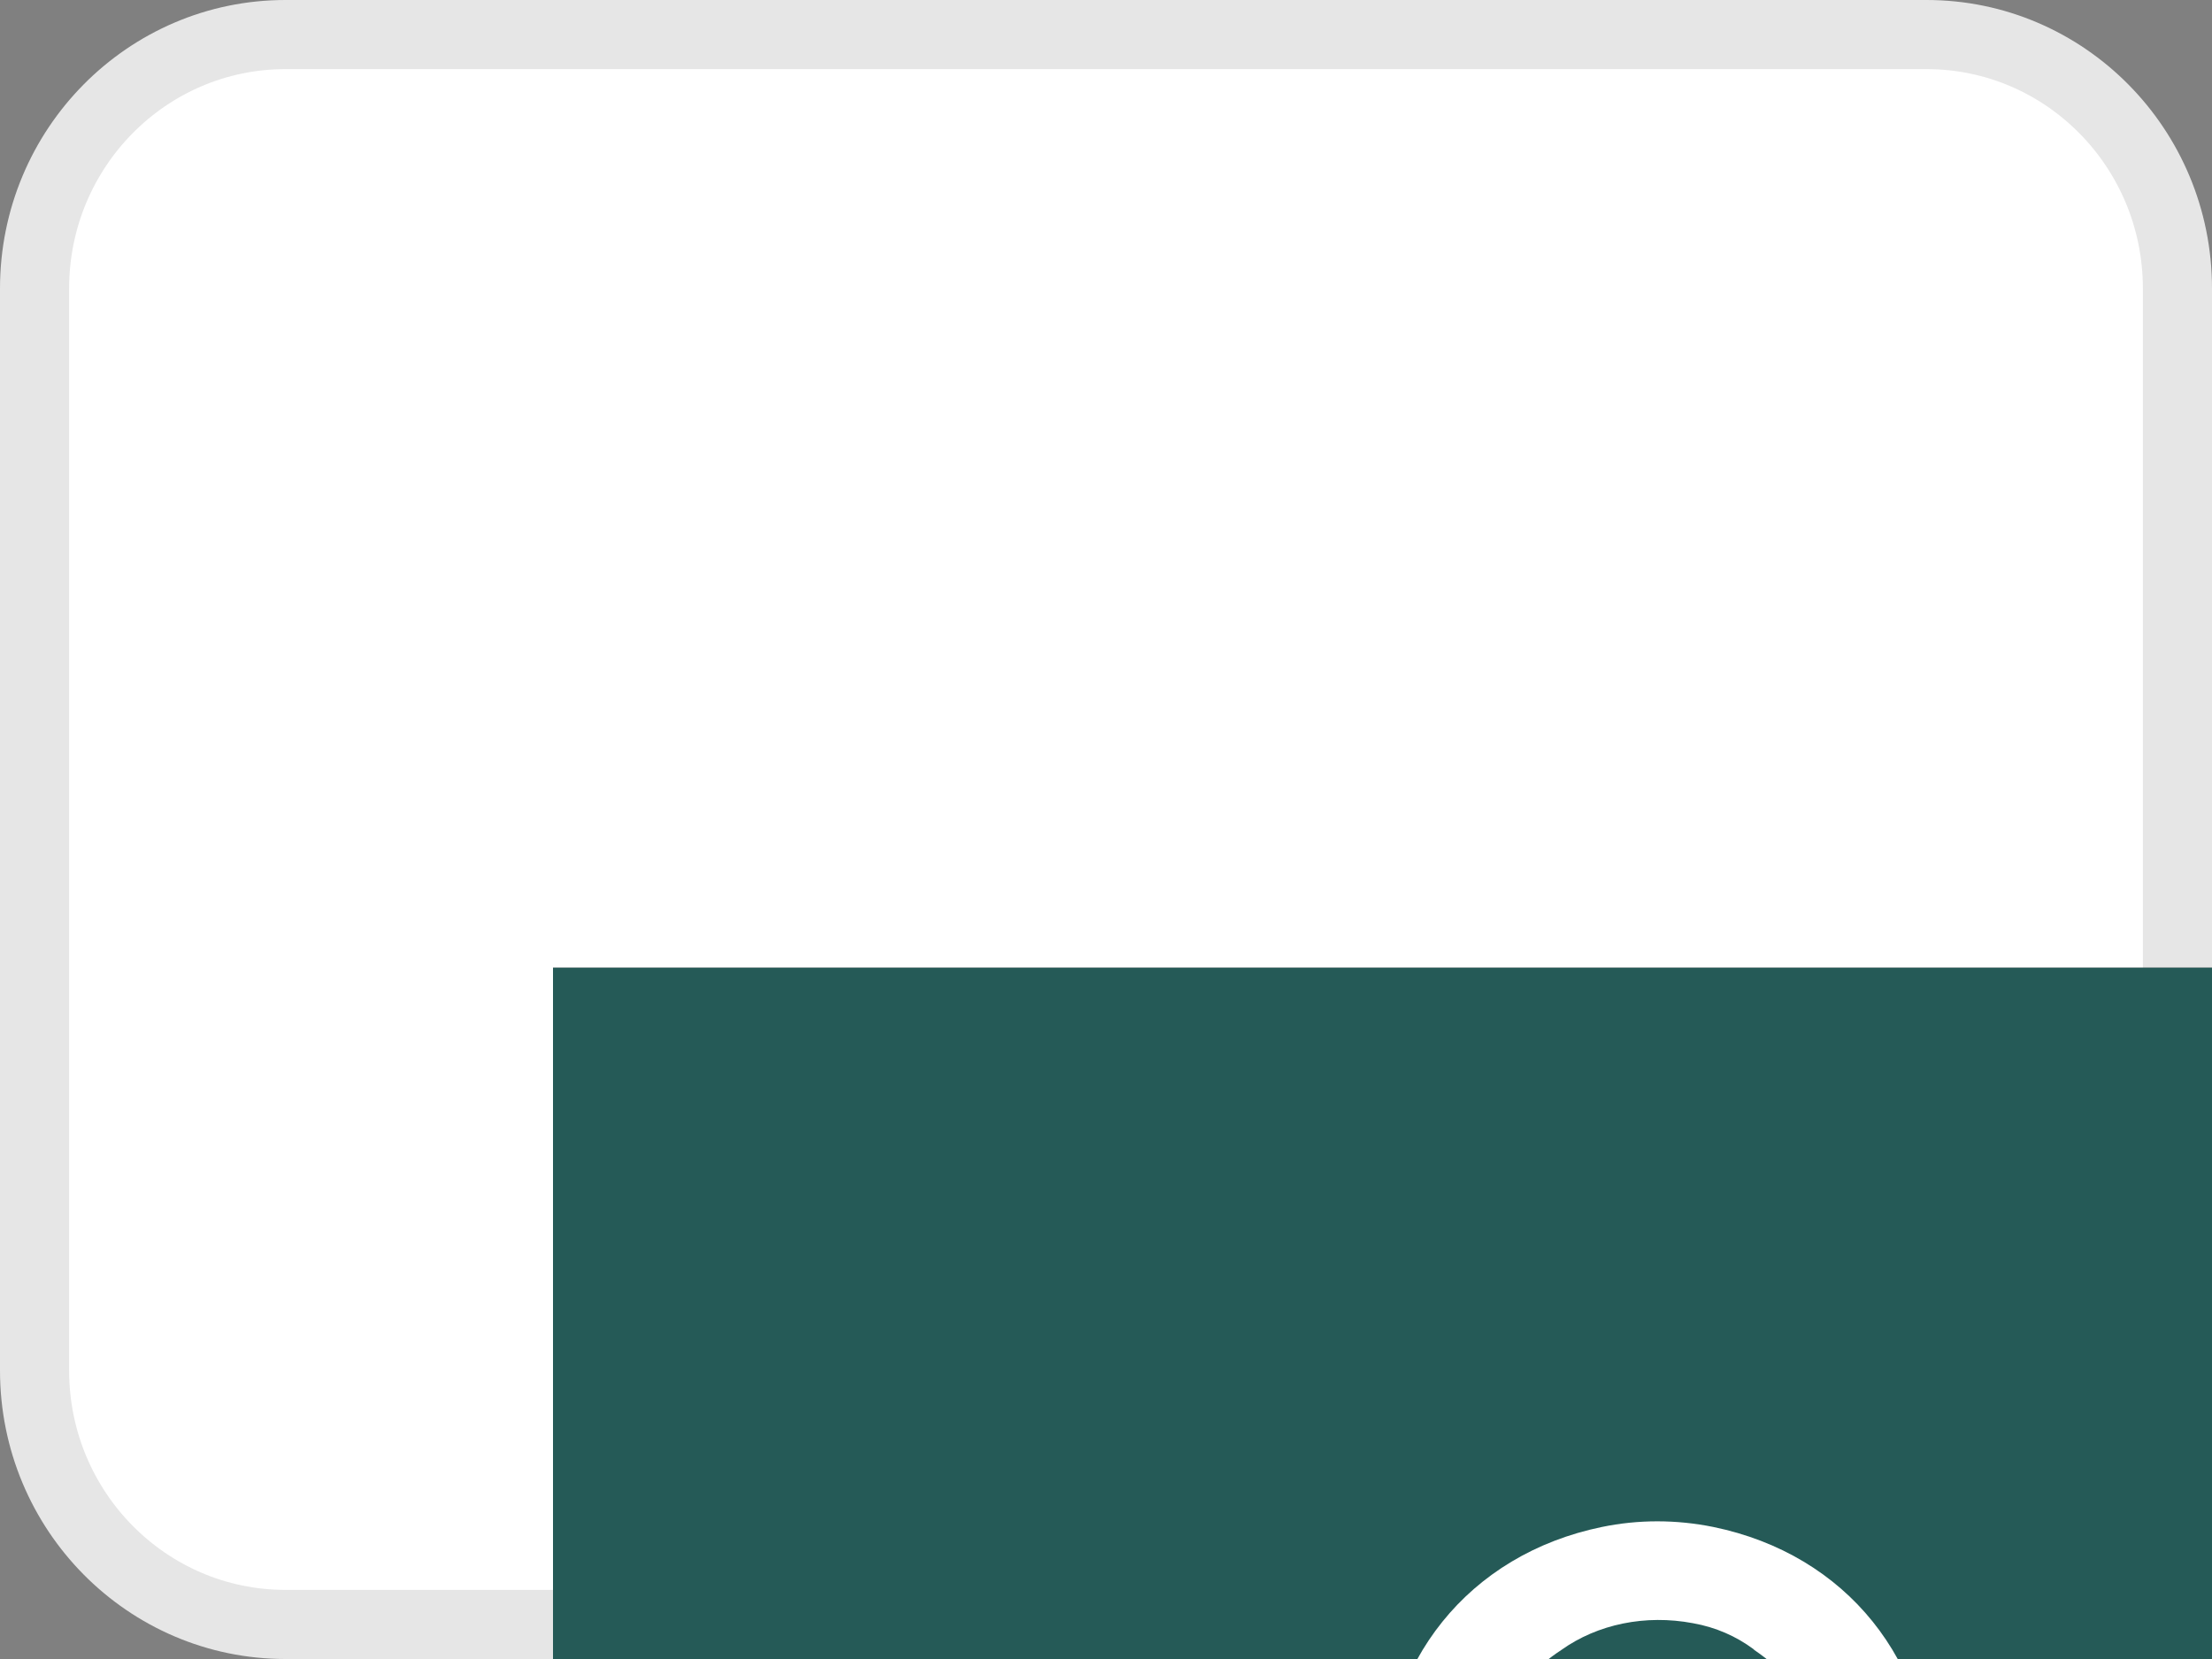 <svg xmlns="http://www.w3.org/2000/svg" width="32" height="24" viewBox="0 0 32 24" fill="none">
    <rect x="0" y="0" width="32" height="24" fill="#808080" stroke="none"/>
    <path d="m4.129.5h23.742c1.999 0 3.629 1.64 3.629 3.674v15.652c0 2.034-1.63 3.674-3.629 3.674h-23.742c-1.999 0-3.629-1.64-3.629-3.674v-15.652c0-2.034 1.63-3.674 3.629-3.674z" fill="#fff" stroke="#e6e6e6"/>
    <g style="scale: 0.3" transform="translate(8, 14)">

        <rect width="90" height="56" fill="#282828"/>
        <rect width="90" height="28" fill="#255A57"/>
        <path d="M51.819 13.255C51.788 13.126 51.75 13.016 51.722 12.918L51.692 12.828C51.184 11.397 50.011 10.555 48.568 10.563C48.314 10.563 48.098 10.583 47.875 10.633C46.721 10.891 45.355 11.736 45.355 14.287V18.321C45.355 18.61 45.424 18.778 45.493 18.916C45.581 19.084 45.747 19.213 45.932 19.264C45.981 19.275 46.039 19.283 46.097 19.283C46.244 19.283 46.382 19.244 46.498 19.154C46.801 18.947 46.801 18.587 46.801 18.29V14.287C46.801 12.938 47.221 12.281 48.198 12.081C48.852 11.933 49.498 12.152 49.898 12.637C50.094 12.876 50.21 13.103 50.26 13.302C50.406 14.018 50.483 14.237 50.582 14.374L50.613 14.414C50.828 14.661 51.209 14.731 51.521 14.574C51.965 14.327 51.916 13.74 51.819 13.255Z" fill="white"/>
        <path d="M16.786 8.09C16.248 7.981 15.701 7.981 15.174 8.09C13.25 8.486 12 10.035 12 12.042V18.329C12 18.587 12.03 18.767 12.108 18.915L12.119 18.927C12.207 19.095 12.373 19.224 12.557 19.275C12.754 19.325 12.958 19.286 13.123 19.165C13.446 18.946 13.485 18.57 13.485 18.301V15.769H18.486V18.32C18.486 18.629 18.574 18.806 18.624 18.915C18.712 19.084 18.878 19.213 19.063 19.264C19.113 19.275 19.171 19.283 19.228 19.283C19.375 19.283 19.513 19.244 19.629 19.154C19.921 18.955 19.96 18.626 19.96 18.29V12.034C19.949 10.027 18.71 8.486 16.786 8.09ZM18.475 14.357H13.493V12.053C13.493 11.06 13.835 10.364 14.586 9.87C15.113 9.494 15.806 9.353 16.491 9.482C16.822 9.541 17.114 9.67 17.368 9.858L17.379 9.87C18.122 10.375 18.472 11.071 18.472 12.053V14.357H18.475Z"
              fill="white"/>
        <path d="M44.289 13.9C43.665 11.526 41.281 10.156 38.86 10.771C37.621 11.088 36.614 11.854 36.029 12.926C35.443 13.998 35.336 15.281 35.725 16.533C36.31 18.371 37.98 19.522 39.884 19.522C40.227 19.522 40.588 19.482 40.939 19.404C41.477 19.286 42.004 19.056 42.473 18.747C42.824 18.509 43.119 18.25 43.273 18.051C43.516 17.753 43.665 17.515 43.635 17.237C43.616 17.049 43.519 16.881 43.37 16.76C43.213 16.642 43.009 16.591 42.824 16.631L42.793 16.642C42.608 16.701 42.462 16.782 42.343 16.9L42.216 17.06L42.032 17.229L42.02 17.24C41.609 17.658 41.112 17.944 40.574 18.054C39.12 18.391 37.684 17.608 37.157 16.196C37.119 16.078 37.088 15.969 37.061 15.867H43.447L43.585 15.848L43.801 15.837C44.035 15.817 44.212 15.727 44.328 15.559C44.543 15.25 44.532 14.793 44.289 13.9ZM37.041 14.515C37.061 14.386 37.099 14.276 37.138 14.147C37.635 12.539 39.227 11.674 40.831 12.152C41.836 12.449 42.619 13.283 42.873 14.327C42.893 14.405 42.912 14.487 42.923 14.565L37.041 14.515Z"
              fill="white"/>
        <path d="M34.745 15.856C34.668 15.688 34.511 15.559 34.334 15.5C34.149 15.441 33.953 15.469 33.776 15.559C33.434 15.727 33.365 16.106 33.346 16.235L33.288 16.552L33.277 16.651C33.053 17.633 32.272 18.169 31.276 18.02C30.63 17.922 29.772 17.574 29.772 15.766V15.649H31.726C31.96 15.649 32.672 15.649 32.672 14.933C32.672 14.576 32.407 14.276 32.096 14.256C31.949 14.237 31.822 14.237 31.676 14.237H29.772V11.486C29.772 11.228 29.741 11.049 29.664 10.9V10.889C29.576 10.72 29.41 10.591 29.225 10.54C29.029 10.49 28.825 10.529 28.659 10.65C28.367 10.849 28.328 11.178 28.328 11.514V15.615C28.328 17.95 29.159 19.12 31.025 19.429C31.24 19.468 31.455 19.488 31.671 19.488C33.136 19.488 34.367 18.565 34.756 17.094C34.786 16.976 34.806 16.867 34.825 16.757V16.752C34.883 16.322 34.864 16.084 34.745 15.856Z"
              fill="white"/>
        <path d="M70.335 14.616C70.316 14.259 70.266 13.939 70.178 13.653C69.875 12.581 69.162 11.686 68.177 11.13C67.123 10.543 65.881 10.414 64.691 10.773C63.137 11.239 61.967 12.511 61.644 14.111C61.167 16.513 62.494 18.758 64.73 19.345C65.141 19.454 65.561 19.505 65.969 19.505C66.593 19.505 67.2 19.376 67.747 19.129C68.197 18.921 68.597 18.643 68.909 18.304V18.323C68.909 18.593 68.909 18.75 68.986 18.91L68.997 18.921C69.085 19.09 69.251 19.219 69.436 19.269C69.632 19.32 69.836 19.28 70.002 19.16C70.305 18.952 70.352 18.604 70.352 18.295V14.784L70.335 14.616ZM66.662 18C65.05 18.377 63.557 17.484 63.126 15.876V15.865C63.057 15.657 63.03 15.446 63.011 15.239C62.922 13.819 63.761 12.539 65.061 12.129C65.373 12.031 65.696 11.98 66.008 11.98C66.612 11.98 67.189 12.16 67.689 12.516C68.439 13.052 68.889 13.925 68.92 14.91C68.978 16.432 68.078 17.675 66.662 18Z"
              fill="white"/>
        <path d="M60.314 9.37C59.591 8.486 58.506 7.981 57.336 8.001C55.139 8.031 53.654 9.648 53.654 12.034V18.32C53.654 18.61 53.723 18.778 53.792 18.916C53.88 19.084 54.046 19.213 54.231 19.264C54.281 19.275 54.339 19.283 54.396 19.283C54.543 19.283 54.681 19.244 54.797 19.154C55.1 18.946 55.139 18.598 55.139 18.29V15.438H57.278C59.298 15.438 60.675 14.366 61.056 12.5C61.283 11.377 61.018 10.246 60.314 9.37ZM57.267 14.018H57.236L55.155 13.987V11.902C55.155 10.967 55.293 10.532 55.732 10.075C56.163 9.617 56.729 9.398 57.402 9.409C58.721 9.44 59.638 10.403 59.629 11.753C59.602 13.095 58.636 14.018 57.267 14.018Z" fill="white"/>
        <path d="M78.08 11.158C77.991 10.989 77.826 10.86 77.641 10.81C77.445 10.759 77.241 10.799 77.075 10.919C76.782 11.119 76.752 11.456 76.752 11.784V15.786C76.752 16.572 76.518 17.206 76.098 17.582C75.728 17.911 75.229 18.04 74.652 17.958C73.656 17.818 73.109 17.094 73.109 15.912V11.764C73.109 11.517 73.09 11.338 73.012 11.169C72.924 11.001 72.758 10.872 72.573 10.821C72.378 10.771 72.173 10.81 72.008 10.931C71.704 11.138 71.657 11.486 71.657 11.795V15.946C71.657 17.605 72.4 18.775 73.758 19.252C74.804 19.62 75.946 19.44 76.736 18.845V18.876C76.609 19.749 76.17 20.277 75.389 20.484C74.969 20.602 74.539 20.574 74.207 20.406C73.934 20.265 73.738 20.108 73.622 19.94L73.407 19.662L73.269 19.502C73.181 19.384 73.112 19.322 73.073 19.294L73.034 19.255L72.996 19.235C72.8 19.117 72.557 19.106 72.35 19.205C72.135 19.303 71.98 19.502 71.939 19.732C71.889 20.049 72.016 20.319 72.242 20.667L72.253 20.678C72.419 20.917 72.645 21.155 72.888 21.354C73.415 21.781 74.108 22 74.842 22C75.154 22 75.466 21.961 75.781 21.882C77.354 21.475 78.223 20.192 78.223 18.276V11.764C78.234 11.456 78.146 11.287 78.096 11.178L78.08 11.158Z"
              fill="white"/>
        <path d="M27.362 12.918L27.332 12.828C26.824 11.397 25.651 10.555 24.208 10.563C23.943 10.563 23.739 10.583 23.515 10.633C22.361 10.891 20.995 11.736 20.995 14.287V18.321C20.995 18.629 21.083 18.806 21.133 18.907V18.918C21.221 19.087 21.387 19.216 21.572 19.266C21.622 19.278 21.68 19.286 21.738 19.286C21.884 19.286 22.022 19.247 22.138 19.157C22.43 18.958 22.469 18.621 22.469 18.293V17.338L22.439 15.66H24.52C25.204 15.66 25.37 15.303 25.389 14.995C25.4 14.736 25.301 14.576 25.223 14.489C25.077 14.329 24.843 14.251 24.52 14.251H22.43C22.441 12.94 22.861 12.295 23.827 12.087C24.481 11.938 25.127 12.157 25.527 12.643C25.723 12.89 25.839 13.109 25.889 13.308C26.035 14.024 26.112 14.242 26.212 14.38L26.242 14.419C26.457 14.666 26.838 14.736 27.15 14.579C27.608 14.332 27.561 13.746 27.462 13.257C27.431 13.126 27.401 13.016 27.362 12.918Z"
              fill="white"/>
        <path d="M80.688 8.666C80.484 8.458 80.23 8.349 79.926 8.349C79.634 8.349 79.38 8.447 79.164 8.666C78.96 8.885 78.853 9.143 78.853 9.44C78.853 9.738 78.96 9.996 79.164 10.215C79.369 10.434 79.623 10.543 79.926 10.543C80.219 10.543 80.473 10.434 80.688 10.215C80.892 9.996 81 9.738 81 9.44C81 9.132 80.903 8.873 80.688 8.666ZM80.569 10.105C80.393 10.294 80.169 10.383 79.915 10.383C79.661 10.383 79.446 10.294 79.261 10.105C79.076 9.917 78.988 9.687 78.988 9.429C78.988 9.171 79.084 8.952 79.261 8.764C79.446 8.584 79.661 8.486 79.915 8.486C80.169 8.486 80.384 8.576 80.569 8.764C80.754 8.944 80.843 9.171 80.843 9.429C80.843 9.699 80.746 9.917 80.569 10.105Z" fill="white"/>
        <path d="M80.404 9.174C80.404 9.014 80.335 8.915 80.219 8.865C80.15 8.834 80.042 8.826 79.896 8.826H79.485V10.027H79.7V9.55H79.866C79.982 9.55 80.051 9.561 80.1 9.589C80.169 9.64 80.208 9.729 80.208 9.867V10.016V10.027H80.404L80.393 10.016C80.382 10.004 80.382 9.985 80.382 9.957V9.777C80.382 9.718 80.352 9.648 80.313 9.589C80.263 9.53 80.197 9.491 80.109 9.471C80.186 9.46 80.247 9.44 80.285 9.412C80.365 9.362 80.404 9.283 80.404 9.174ZM80.073 9.381C80.034 9.401 79.965 9.412 79.877 9.412H79.692V8.974H79.868C79.984 8.974 80.073 8.994 80.122 9.025C80.18 9.056 80.2 9.115 80.2 9.193C80.2 9.283 80.15 9.35 80.073 9.381Z" fill="white"/>
        <path d="M78 38.253L74.889 42.385V45.747H73.177V42.385L70.067 38.253H72.188L74.081 40.799L75.96 38.253H78ZM60.676 38.253V39.733H63.419V45.75H65.116V39.73H67.855V38.25L60.676 38.253ZM52.188 39.733H54.713C55.463 39.733 55.812 40.02 55.812 40.625C55.812 41.231 55.463 41.517 54.713 41.517H52.188V39.733ZM57.901 45.75L55.953 42.862C56.996 42.576 57.541 41.816 57.541 40.625C57.541 39.082 56.616 38.256 54.898 38.256H50.492V45.75H52.188V42.991H54.06L55.898 45.747L57.901 45.75ZM39.116 38.256V45.75H45.807V44.27H40.816V42.716H45.104V41.236H40.816V39.73H45.81V38.25L39.116 38.256ZM33.794 38.256L31.61 43.797L29.413 38.254H27.572L30.694 45.748H32.435L35.557 38.254L33.794 38.256ZM22.293 45.747H23.99V38.253H22.293V45.747ZM12 45.747H13.697V39.971H12V45.747ZM13.697 39.972H19.398V38.252H13.697V39.972Z"
              fill="#E7E4E2"/>
    </g>
</svg>
